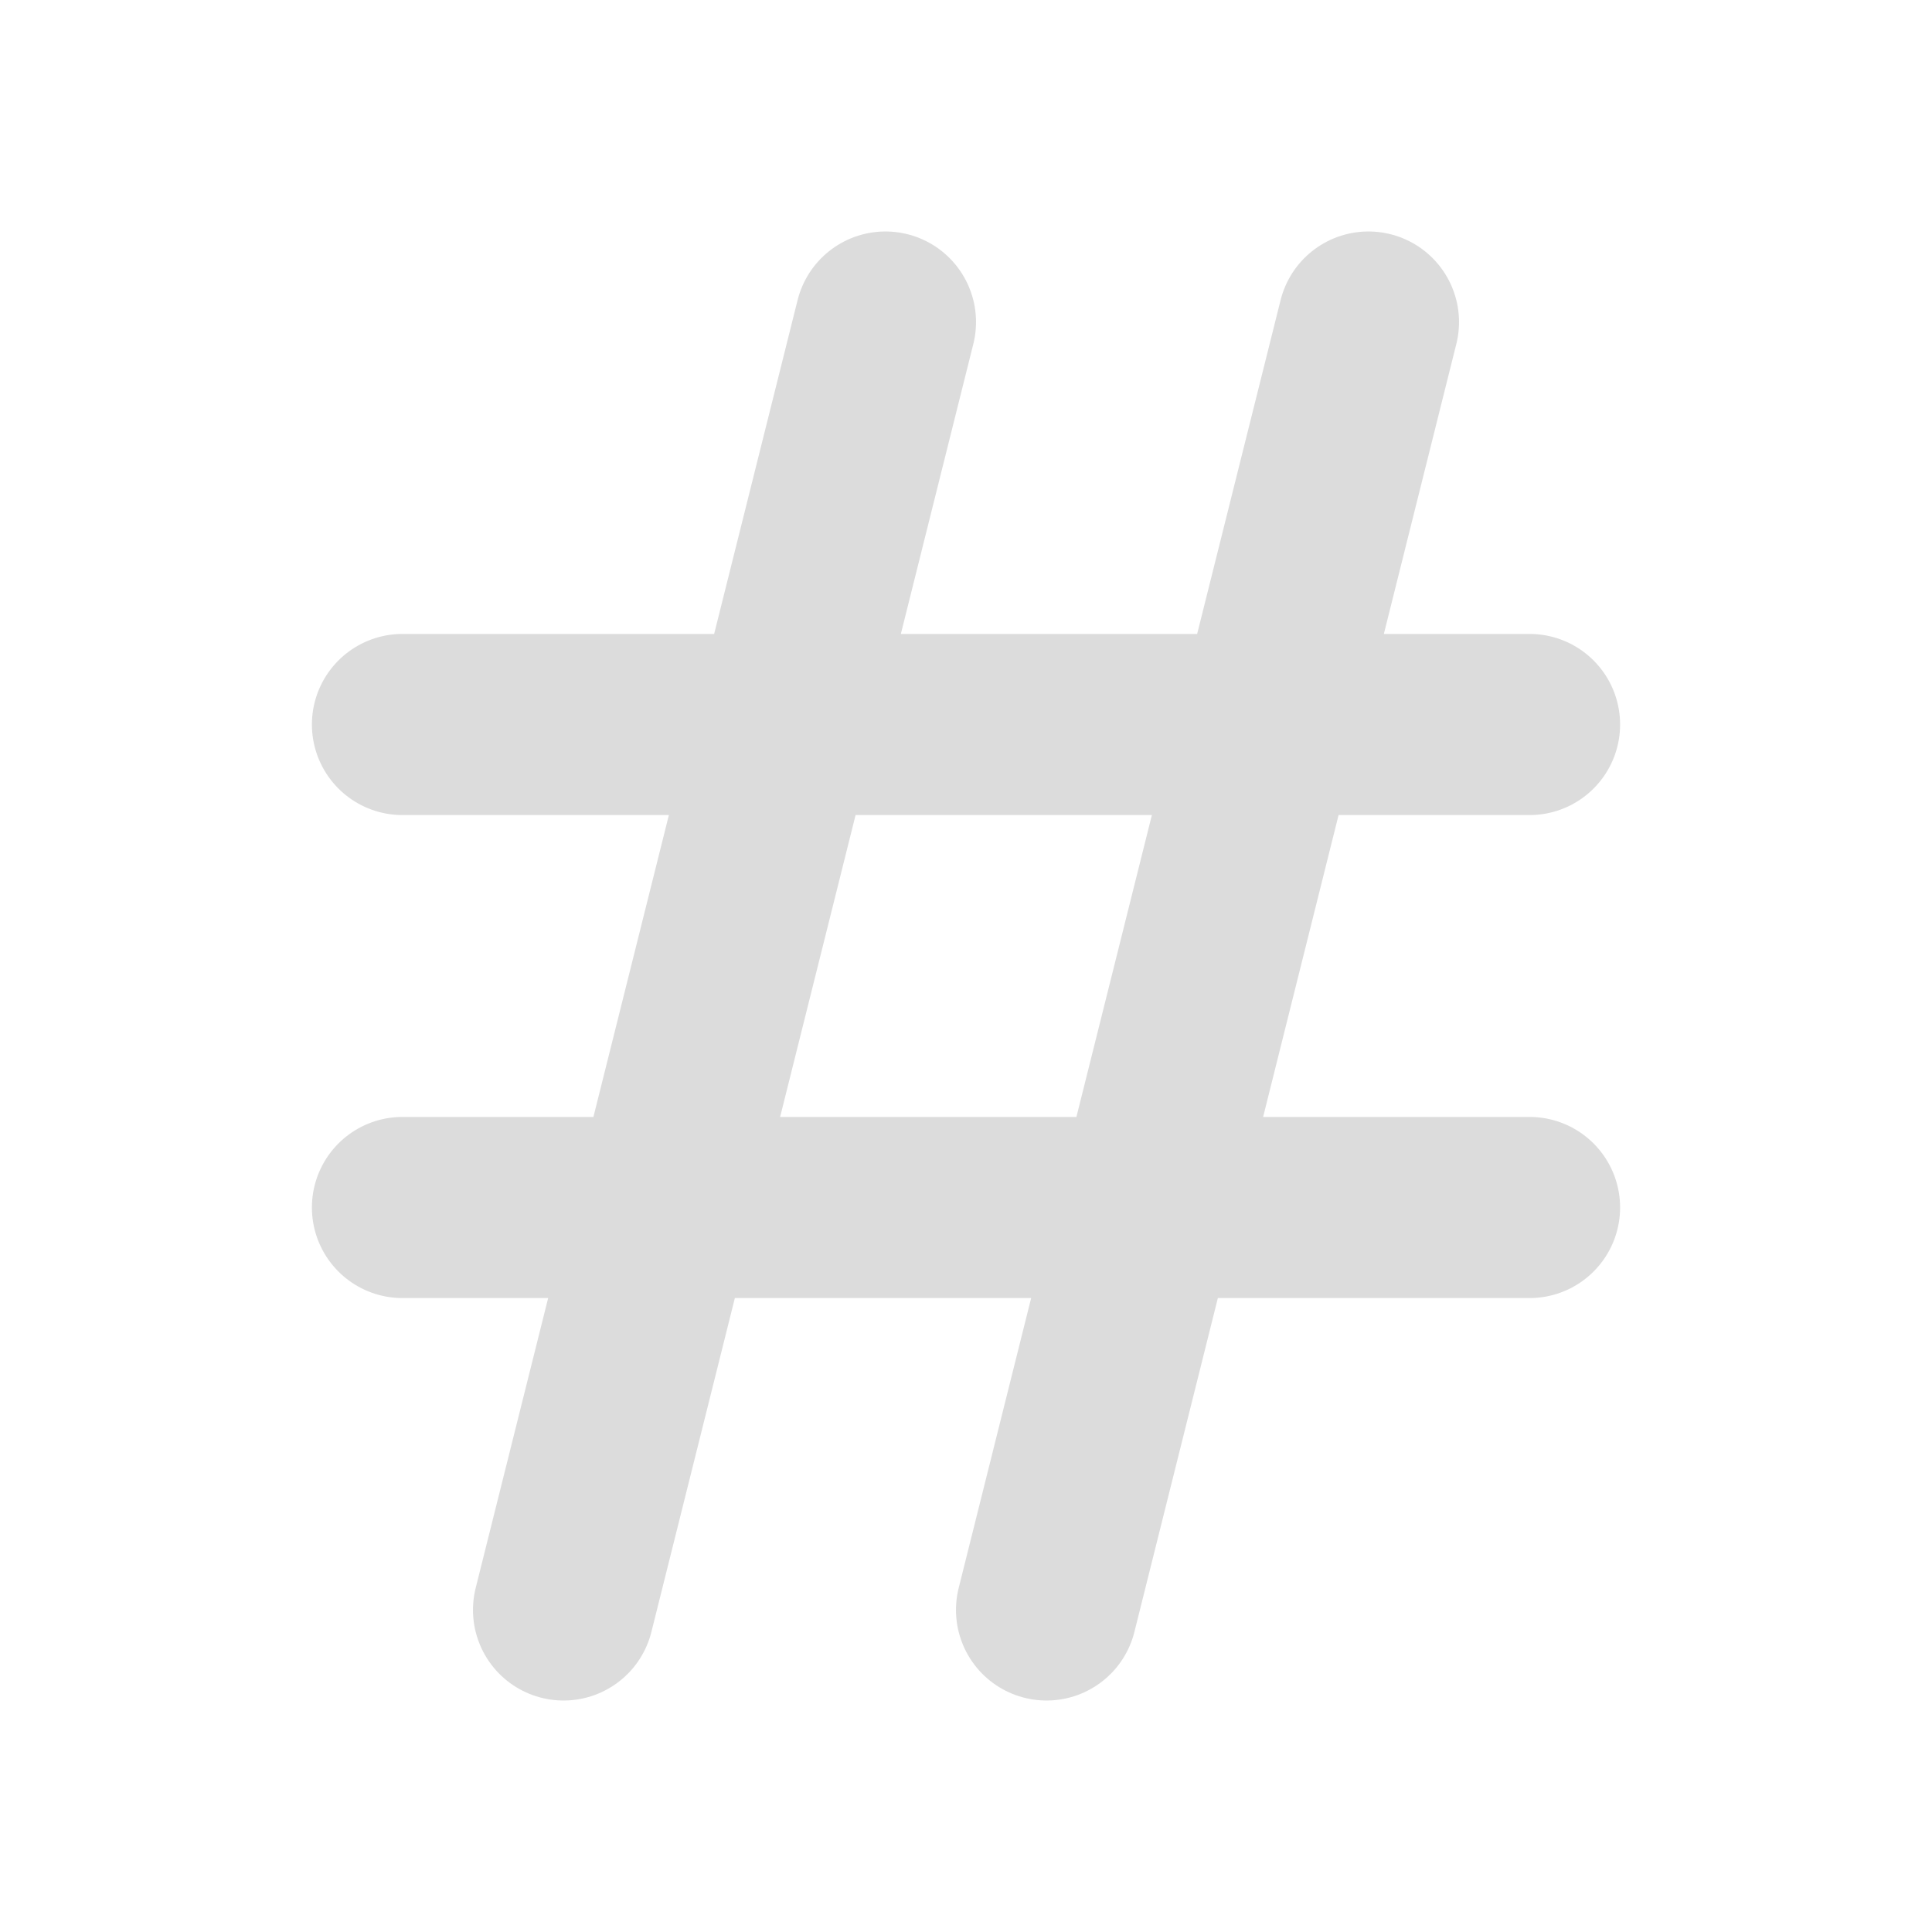 <svg width="16" height="16" viewBox="0 0 16 16" fill="none" xmlns="http://www.w3.org/2000/svg">
<path d="M3.333 6H12.667M3.333 10H12.667M7.333 2.667L4.667 13.333M11.333 2.667L8.667 13.333" stroke="#DCDCDC" stroke-width="1.5" stroke-linecap="round" stroke-linejoin="round"/>
</svg>
